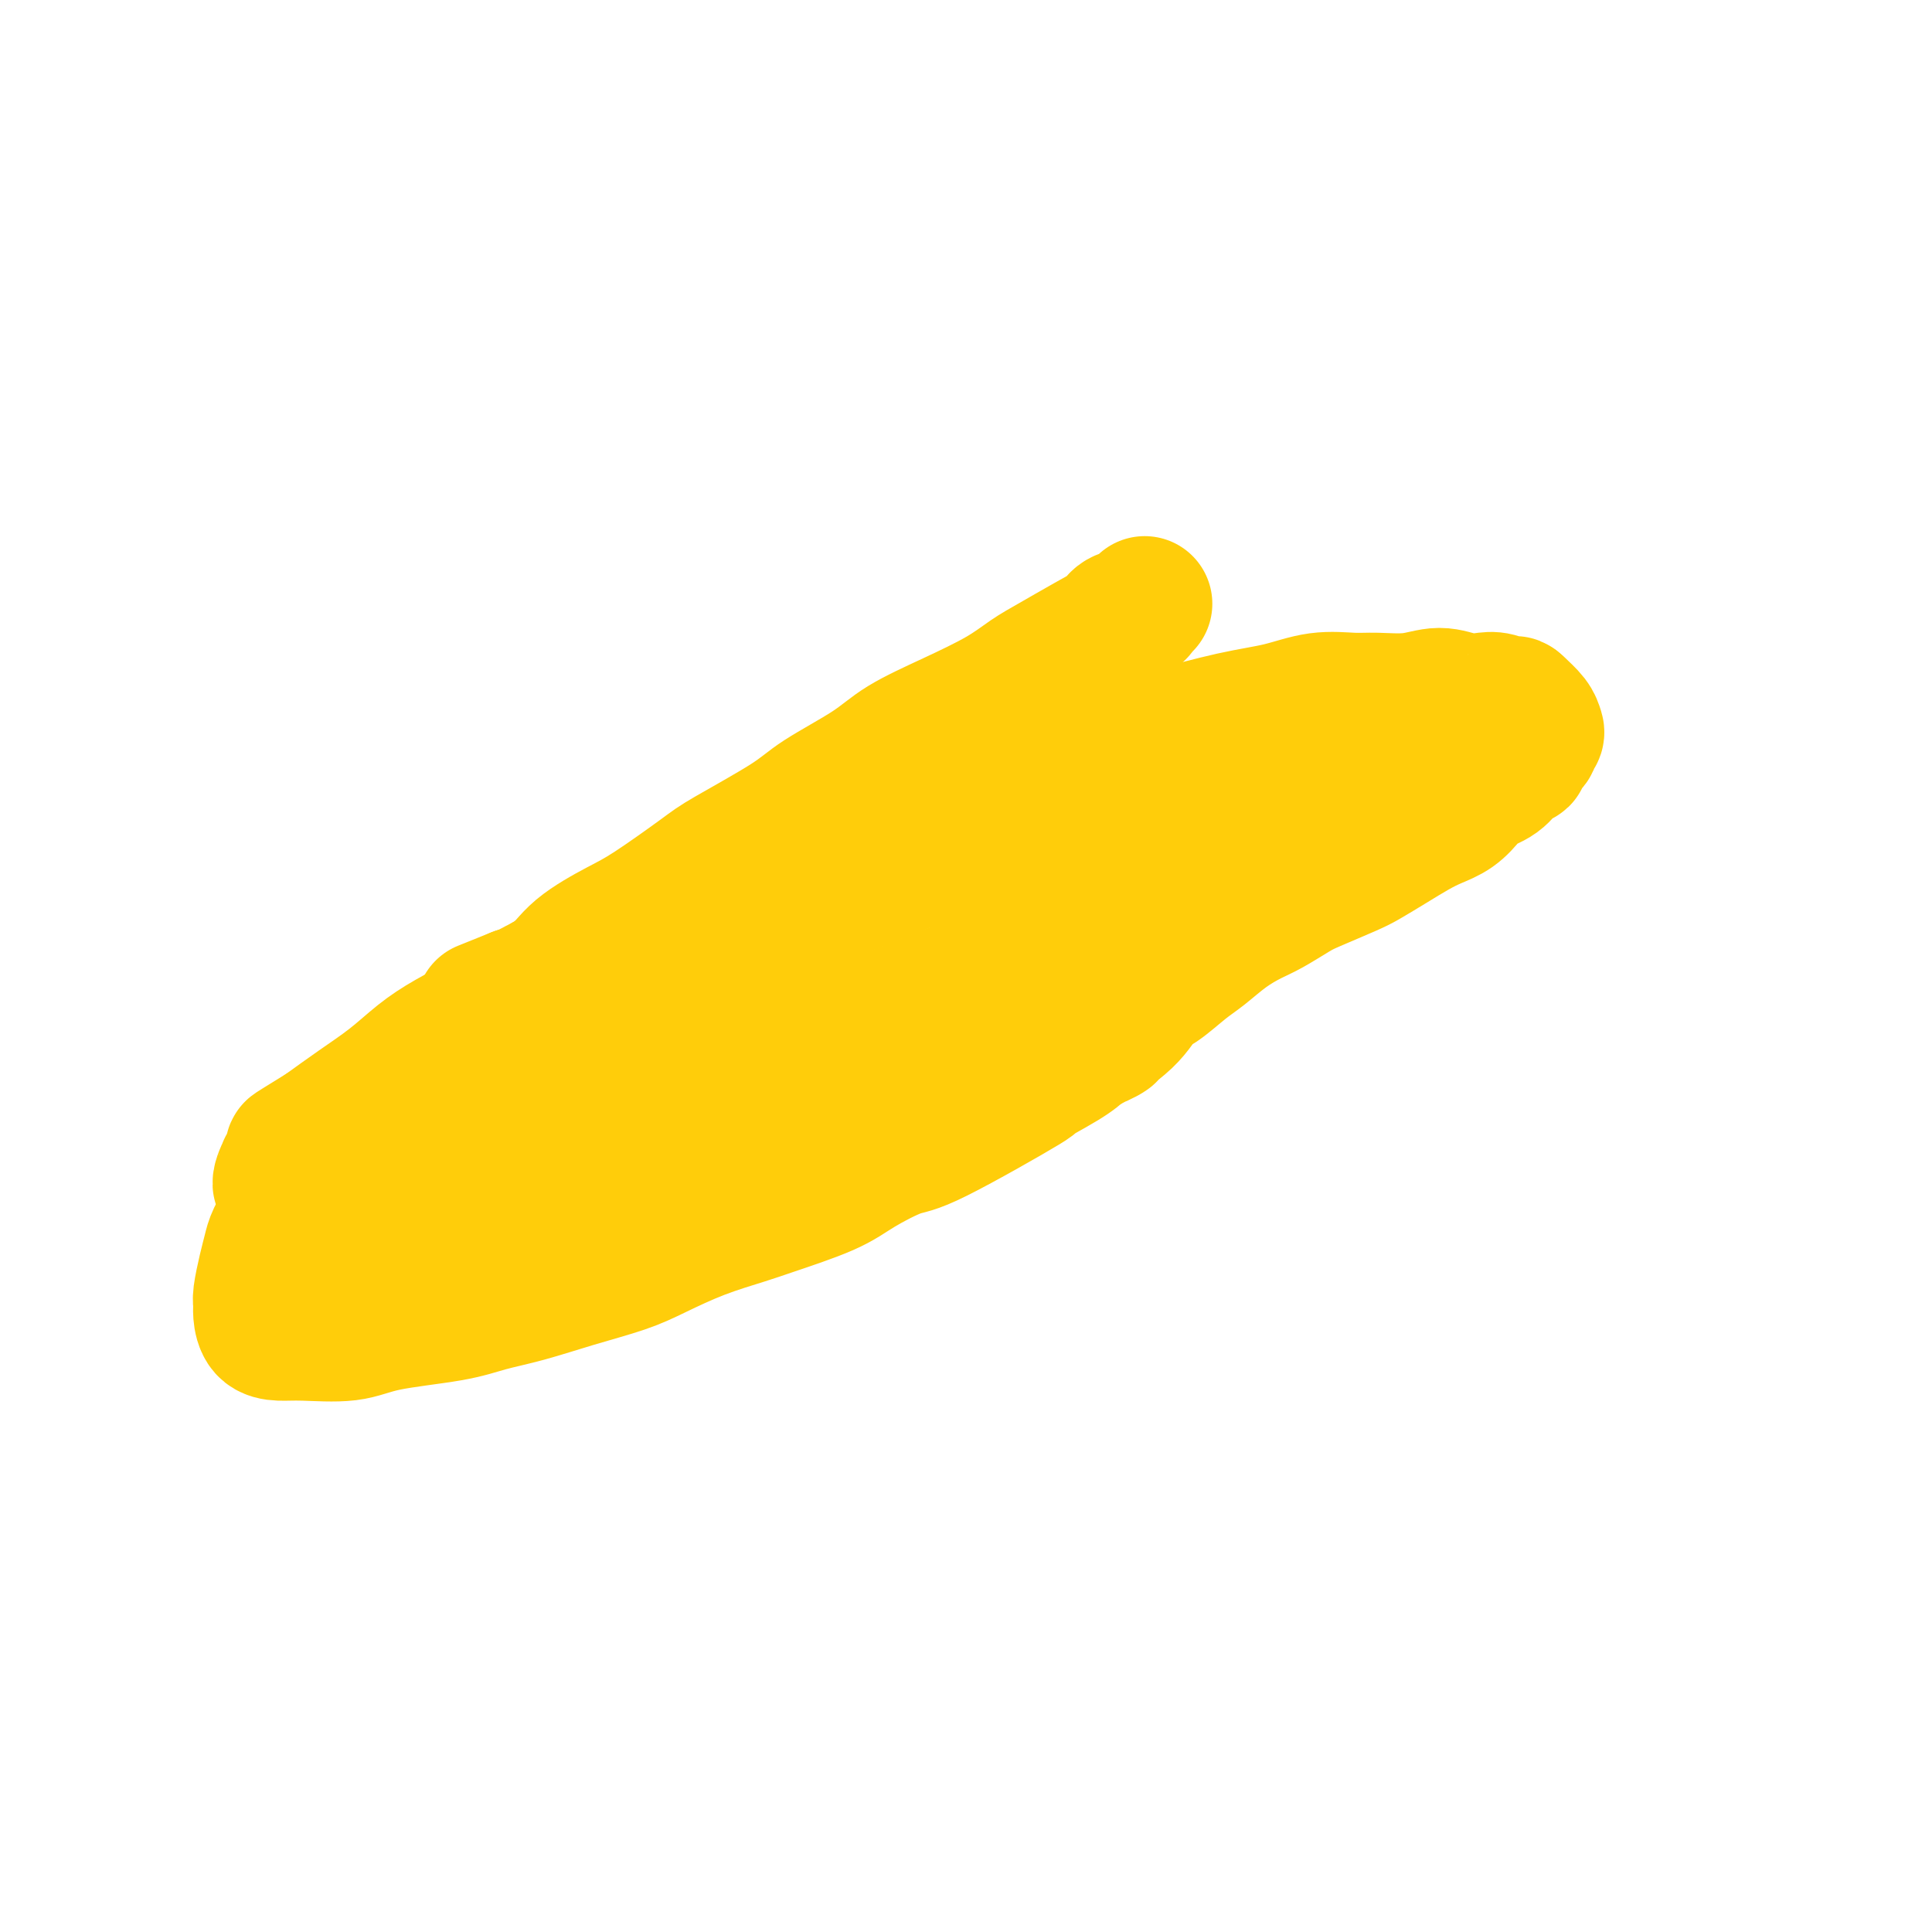 <svg viewBox='0 0 400 400' version='1.1' xmlns='http://www.w3.org/2000/svg' xmlns:xlink='http://www.w3.org/1999/xlink'><g fill='none' stroke='#FFCD0A' stroke-width='28' stroke-linecap='round' stroke-linejoin='round'><path d='M237,125c-0.392,0.328 -0.783,0.656 -1,1c-0.217,0.344 -0.259,0.704 -1,1c-0.741,0.296 -2.182,0.529 -3,1c-0.818,0.471 -1.015,1.181 -2,2c-0.985,0.819 -2.758,1.747 -5,3c-2.242,1.253 -4.952,2.830 -7,4c-2.048,1.170 -3.434,1.931 -5,3c-1.566,1.069 -3.311,2.446 -6,4c-2.689,1.554 -6.322,3.287 -10,5c-3.678,1.713 -7.402,3.408 -10,5c-2.598,1.592 -4.072,3.083 -7,5c-2.928,1.917 -7.311,4.260 -10,6c-2.689,1.740 -3.685,2.876 -7,5c-3.315,2.124 -8.949,5.235 -12,7c-3.051,1.765 -3.517,2.184 -6,4c-2.483,1.816 -6.982,5.028 -10,7c-3.018,1.972 -4.554,2.705 -7,4c-2.446,1.295 -5.801,3.153 -8,5c-2.199,1.847 -3.240,3.685 -5,5c-1.760,1.315 -4.238,2.108 -7,4c-2.762,1.892 -5.808,4.883 -7,6c-1.192,1.117 -0.529,0.361 -4,3c-3.471,2.639 -11.077,8.672 -14,11c-2.923,2.328 -1.162,0.950 -1,1c0.162,0.050 -1.276,1.529 -3,3c-1.724,1.471 -3.733,2.935 -5,4c-1.267,1.065 -1.790,1.733 -3,3c-1.210,1.267 -3.105,3.134 -5,5'/><path d='M66,242c-9.184,7.923 -5.143,5.230 -4,5c1.143,-0.230 -0.612,2.004 -2,4c-1.388,1.996 -2.410,3.753 -3,5c-0.590,1.247 -0.747,1.985 -1,3c-0.253,1.015 -0.602,2.307 -1,4c-0.398,1.693 -0.844,3.788 -1,5c-0.156,1.212 -0.020,1.540 0,2c0.020,0.460 -0.075,1.053 0,2c0.075,0.947 0.318,2.248 1,3c0.682,0.752 1.801,0.956 3,1c1.199,0.044 2.478,-0.071 5,0c2.522,0.071 6.288,0.329 9,0c2.712,-0.329 4.370,-1.246 8,-2c3.630,-0.754 9.232,-1.346 13,-2c3.768,-0.654 5.701,-1.370 8,-2c2.299,-0.630 4.964,-1.172 8,-2c3.036,-0.828 6.444,-1.941 10,-3c3.556,-1.059 7.259,-2.064 10,-3c2.741,-0.936 4.518,-1.804 7,-3c2.482,-1.196 5.668,-2.720 9,-4c3.332,-1.280 6.811,-2.315 9,-3c2.189,-0.685 3.088,-1.018 6,-2c2.912,-0.982 7.836,-2.612 11,-4c3.164,-1.388 4.568,-2.533 7,-4c2.432,-1.467 5.894,-3.257 8,-4c2.106,-0.743 2.857,-0.439 8,-3c5.143,-2.561 14.677,-7.985 18,-10c3.323,-2.015 0.433,-0.619 1,-1c0.567,-0.381 4.591,-2.537 7,-4c2.409,-1.463 3.205,-2.231 4,-3'/><path d='M224,217c8.859,-4.773 4.505,-2.206 4,-2c-0.505,0.206 2.839,-1.949 5,-4c2.161,-2.051 3.140,-3.998 4,-5c0.860,-1.002 1.602,-1.059 3,-2c1.398,-0.941 3.453,-2.765 5,-4c1.547,-1.235 2.585,-1.882 4,-3c1.415,-1.118 3.207,-2.707 5,-4c1.793,-1.293 3.586,-2.290 5,-3c1.414,-0.710 2.449,-1.134 4,-2c1.551,-0.866 3.617,-2.174 5,-3c1.383,-0.826 2.081,-1.169 4,-2c1.919,-0.831 5.058,-2.148 7,-3c1.942,-0.852 2.687,-1.238 4,-2c1.313,-0.762 3.196,-1.898 5,-3c1.804,-1.102 3.531,-2.168 5,-3c1.469,-0.832 2.679,-1.429 4,-2c1.321,-0.571 2.752,-1.116 4,-2c1.248,-0.884 2.314,-2.107 3,-3c0.686,-0.893 0.991,-1.457 2,-2c1.009,-0.543 2.723,-1.066 4,-2c1.277,-0.934 2.117,-2.277 3,-3c0.883,-0.723 1.810,-0.824 2,-1c0.190,-0.176 -0.355,-0.428 0,-1c0.355,-0.572 1.610,-1.465 2,-2c0.390,-0.535 -0.086,-0.712 0,-1c0.086,-0.288 0.734,-0.685 1,-1c0.266,-0.315 0.148,-0.546 0,-1c-0.148,-0.454 -0.328,-1.130 -1,-2c-0.672,-0.870 -1.836,-1.935 -3,-3'/><path d='M314,146c-0.699,-0.714 -0.447,-0.000 -1,0c-0.553,0.000 -1.912,-0.714 -3,-1c-1.088,-0.286 -1.904,-0.143 -3,0c-1.096,0.143 -2.471,0.288 -4,0c-1.529,-0.288 -3.211,-1.007 -5,-1c-1.789,0.007 -3.686,0.740 -6,1c-2.314,0.260 -5.045,0.046 -7,0c-1.955,-0.046 -3.132,0.075 -5,0c-1.868,-0.075 -4.426,-0.347 -7,0c-2.574,0.347 -5.163,1.313 -8,2c-2.837,0.687 -5.923,1.095 -10,2c-4.077,0.905 -9.146,2.307 -12,3c-2.854,0.693 -3.493,0.678 -5,1c-1.507,0.322 -3.884,0.980 -7,2c-3.116,1.020 -6.973,2.402 -11,4c-4.027,1.598 -8.223,3.411 -12,5c-3.777,1.589 -7.134,2.953 -10,4c-2.866,1.047 -5.241,1.776 -9,3c-3.759,1.224 -8.903,2.943 -12,4c-3.097,1.057 -4.149,1.451 -12,5c-7.851,3.549 -22.502,10.251 -29,13c-6.498,2.749 -4.845,1.544 -6,2c-1.155,0.456 -5.119,2.575 -8,4c-2.881,1.425 -4.680,2.158 -8,4c-3.320,1.842 -8.160,4.792 -12,7c-3.840,2.208 -6.678,3.675 -9,5c-2.322,1.325 -4.128,2.510 -6,4c-1.872,1.490 -3.812,3.286 -6,5c-2.188,1.714 -4.625,3.347 -7,5c-2.375,1.653 -4.687,3.327 -7,5'/><path d='M67,234c-10.481,6.474 -5.182,3.160 -4,3c1.182,-0.160 -1.753,2.833 -3,4c-1.247,1.167 -0.806,0.508 -1,1c-0.194,0.492 -1.024,2.136 -1,3c0.024,0.864 0.902,0.948 2,1c1.098,0.052 2.417,0.071 4,0c1.583,-0.071 3.429,-0.233 8,-1c4.571,-0.767 11.865,-2.138 20,-4c8.135,-1.862 17.109,-4.214 23,-6c5.891,-1.786 8.699,-3.006 17,-6c8.301,-2.994 22.093,-7.760 29,-10c6.907,-2.240 6.927,-1.952 12,-4c5.073,-2.048 15.199,-6.432 22,-9c6.801,-2.568 10.276,-3.320 16,-6c5.724,-2.680 13.696,-7.288 19,-10c5.304,-2.712 7.938,-3.529 12,-6c4.062,-2.471 9.551,-6.596 15,-10c5.449,-3.404 10.858,-6.085 14,-8c3.142,-1.915 4.018,-3.063 6,-5c1.982,-1.937 5.070,-4.663 7,-6c1.930,-1.337 2.702,-1.285 4,-2c1.298,-0.715 3.122,-2.197 2,-3c-1.122,-0.803 -5.190,-0.926 -7,-1c-1.810,-0.074 -1.363,-0.099 -3,0c-1.637,0.099 -5.358,0.320 -9,1c-3.642,0.680 -7.205,1.817 -13,3c-5.795,1.183 -13.821,2.410 -22,5c-8.179,2.590 -16.510,6.544 -23,9c-6.490,2.456 -11.140,3.416 -18,6c-6.860,2.584 -15.930,6.792 -25,11'/><path d='M170,184c-13.247,5.255 -13.365,5.393 -18,8c-4.635,2.607 -13.786,7.685 -21,12c-7.214,4.315 -12.490,7.869 -17,11c-4.510,3.131 -8.255,5.840 -11,8c-2.745,2.160 -4.491,3.772 -7,6c-2.509,2.228 -5.779,5.072 -8,7c-2.221,1.928 -3.391,2.941 -4,4c-0.609,1.059 -0.658,2.165 -1,3c-0.342,0.835 -0.978,1.398 -1,2c-0.022,0.602 0.569,1.243 3,1c2.431,-0.243 6.702,-1.369 13,-3c6.298,-1.631 14.625,-3.766 22,-6c7.375,-2.234 13.799,-4.566 20,-7c6.201,-2.434 12.180,-4.971 20,-8c7.820,-3.029 17.482,-6.550 27,-10c9.518,-3.450 18.891,-6.827 25,-10c6.109,-3.173 8.955,-6.141 14,-9c5.045,-2.859 12.289,-5.610 18,-9c5.711,-3.390 9.890,-7.420 13,-10c3.110,-2.580 5.153,-3.710 7,-5c1.847,-1.290 3.499,-2.742 5,-4c1.501,-1.258 2.850,-2.324 3,-3c0.150,-0.676 -0.899,-0.962 0,-2c0.899,-1.038 3.745,-2.829 -4,-2c-7.745,0.829 -26.081,4.277 -35,6c-8.919,1.723 -8.420,1.721 -12,3c-3.580,1.279 -11.238,3.838 -20,7c-8.762,3.162 -18.628,6.928 -26,10c-7.372,3.072 -12.249,5.449 -19,9c-6.751,3.551 -15.375,8.275 -24,13'/><path d='M132,206c-9.510,5.039 -11.785,6.637 -17,10c-5.215,3.363 -13.369,8.492 -19,12c-5.631,3.508 -8.739,5.397 -12,8c-3.261,2.603 -6.676,5.922 -9,8c-2.324,2.078 -3.558,2.915 -5,4c-1.442,1.085 -3.093,2.418 -4,4c-0.907,1.582 -1.070,3.411 -1,4c0.070,0.589 0.373,-0.064 1,0c0.627,0.064 1.579,0.845 6,0c4.421,-0.845 12.311,-3.316 18,-5c5.689,-1.684 9.177,-2.582 16,-5c6.823,-2.418 16.980,-6.357 24,-9c7.020,-2.643 10.904,-3.992 18,-7c7.096,-3.008 17.406,-7.676 25,-11c7.594,-3.324 12.472,-5.303 17,-8c4.528,-2.697 8.705,-6.112 14,-10c5.295,-3.888 11.707,-8.248 17,-12c5.293,-3.752 9.468,-6.896 12,-9c2.532,-2.104 3.421,-3.167 5,-5c1.579,-1.833 3.850,-4.436 5,-6c1.150,-1.564 1.181,-2.091 1,-3c-0.181,-0.909 -0.573,-2.202 -2,-3c-1.427,-0.798 -3.887,-1.103 -7,-1c-3.113,0.103 -6.879,0.612 -12,2c-5.121,1.388 -11.599,3.654 -17,5c-5.401,1.346 -9.726,1.772 -27,8c-17.274,6.228 -47.496,18.257 -59,23c-11.504,4.743 -4.290,2.200 -3,2c1.290,-0.200 -3.346,1.943 -6,3c-2.654,1.057 -3.327,1.029 -4,1'/><path d='M107,206c-12.000,4.833 -6.000,2.417 0,0'/></g>
</svg>